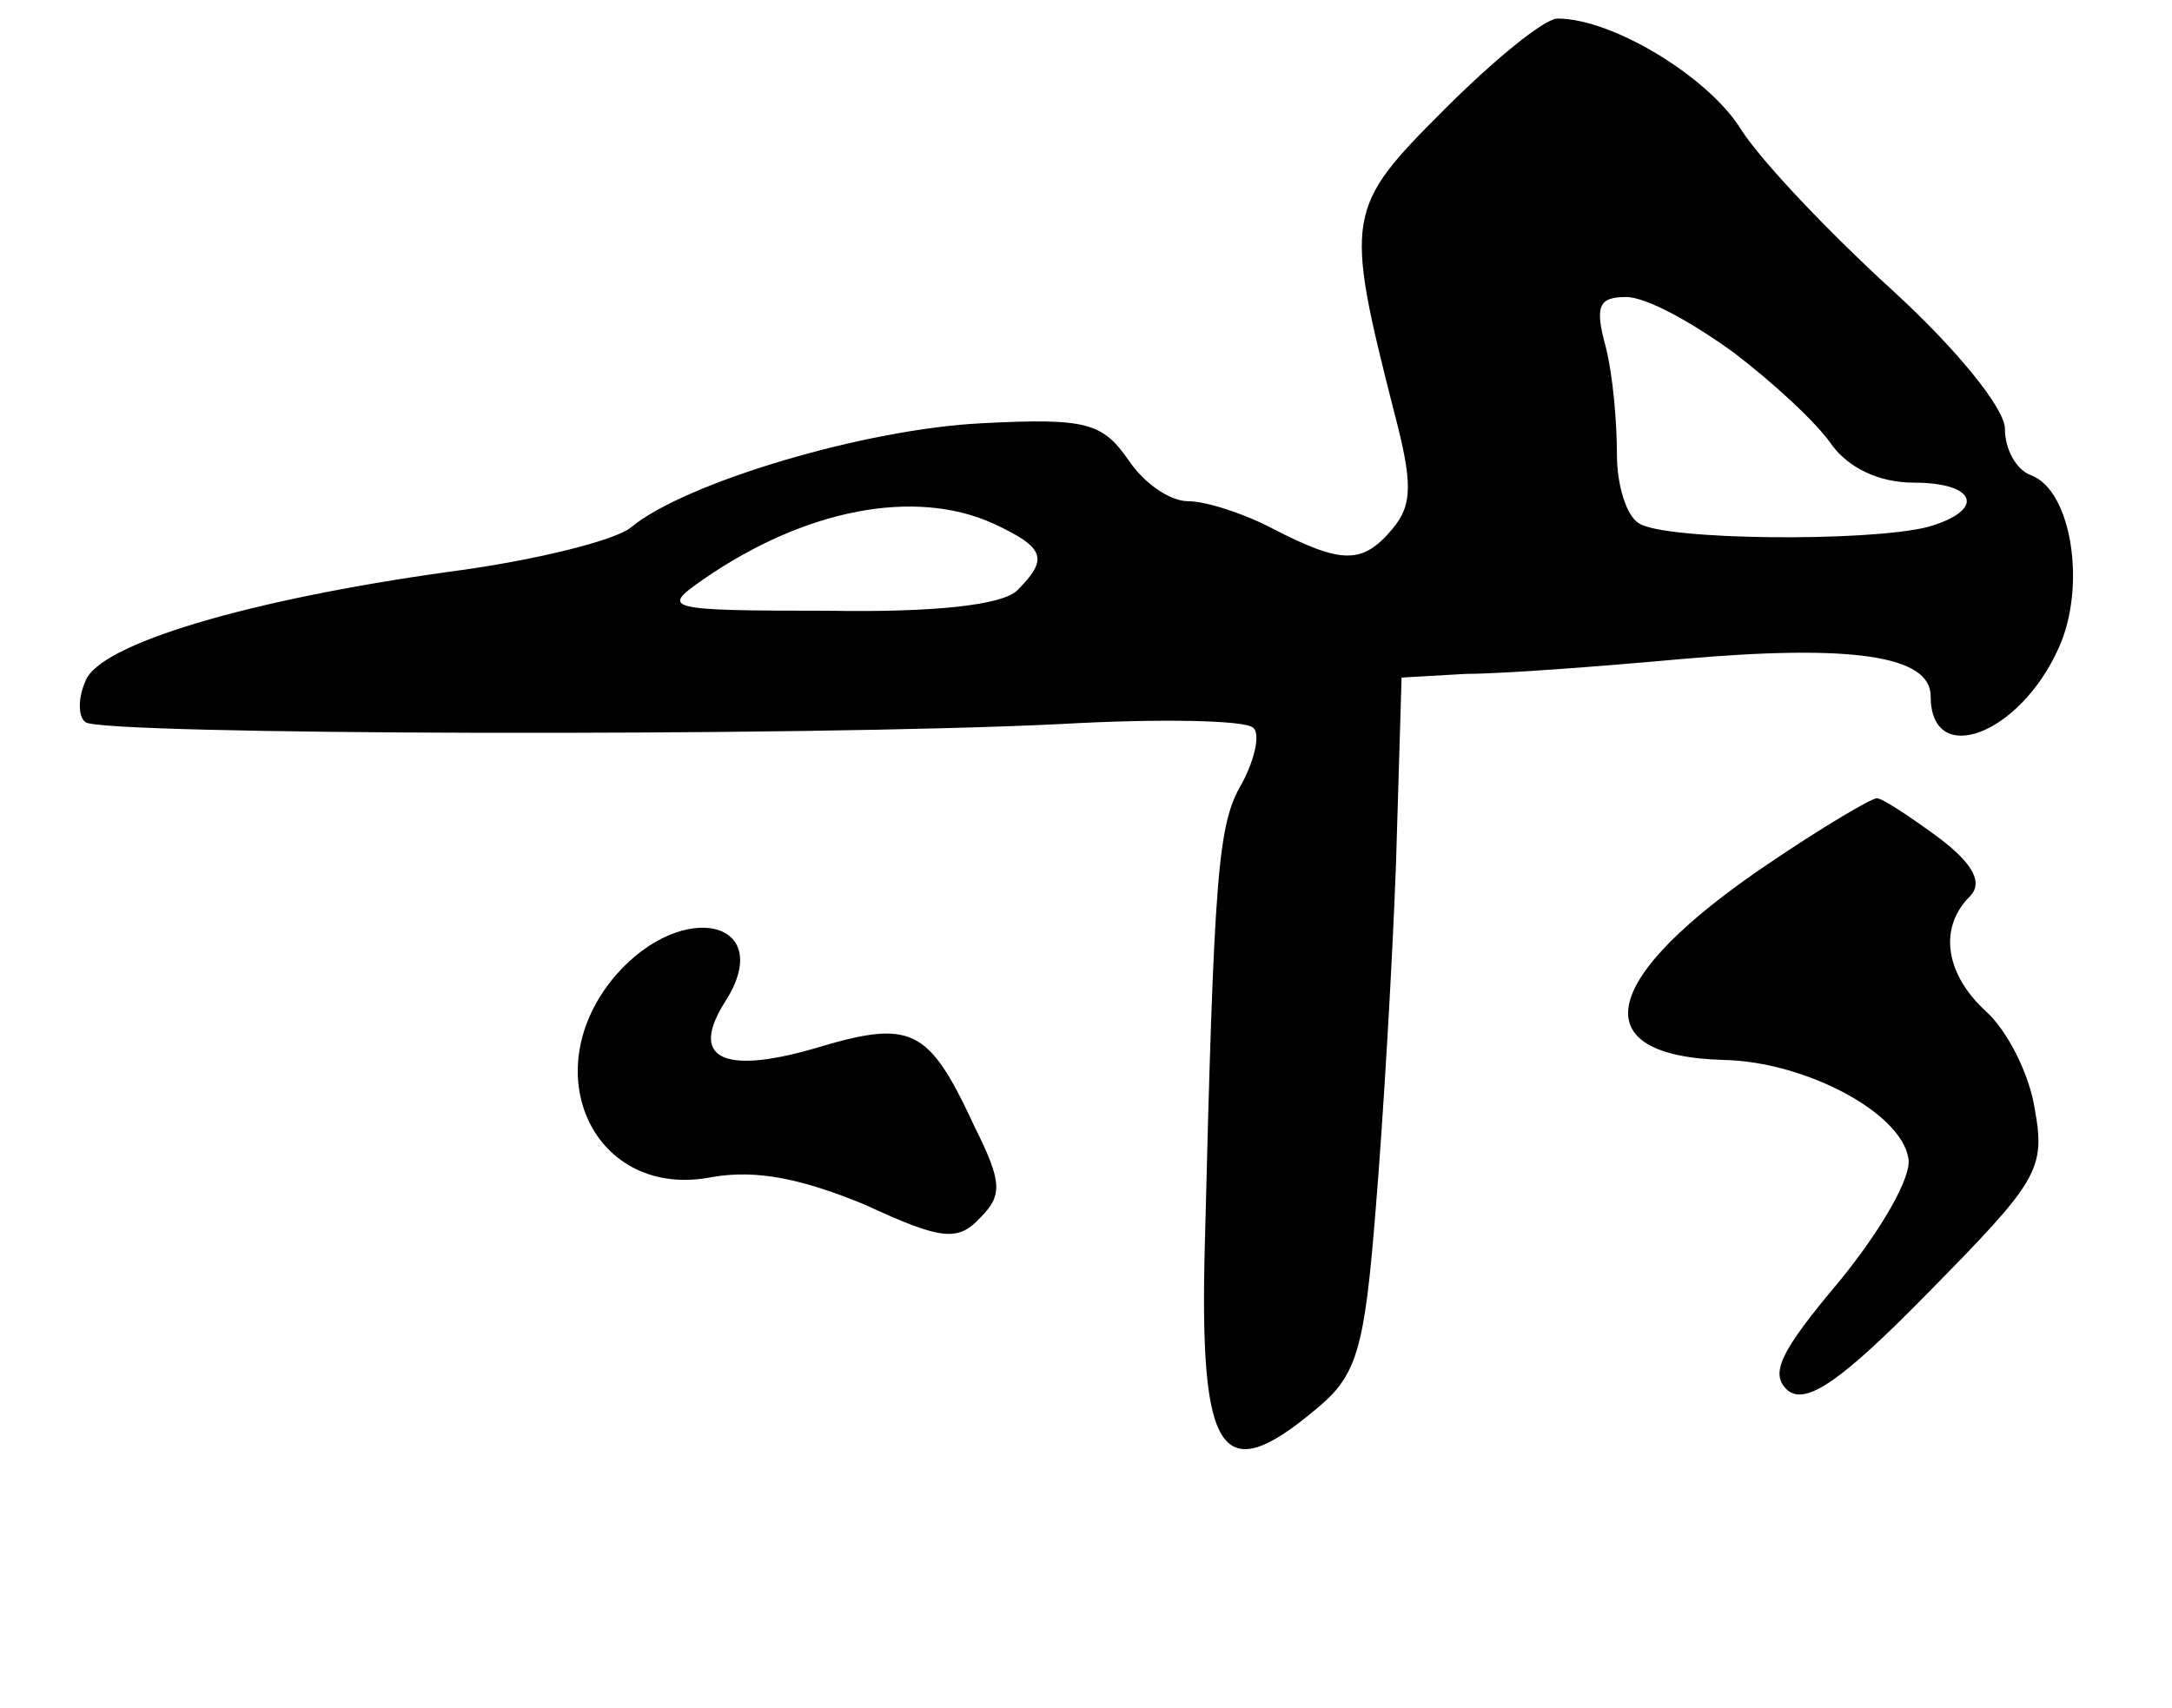 <?xml version="1.0" standalone="no"?>
<!DOCTYPE svg PUBLIC "-//W3C//DTD SVG 20010904//EN"
 "http://www.w3.org/TR/2001/REC-SVG-20010904/DTD/svg10.dtd">
<svg version="1.0" xmlns="http://www.w3.org/2000/svg"
 width="117pt" height="92pt" viewBox="0 0 117 92"
 preserveAspectRatio="xMidYMid meet">
<g transform="translate(0,92) scale(0.1,-0.1)"
fill="#000000" stroke="none">
<path d="M778 861 c-53 -53 -54 -57 -27 -163 10 -38 10 -50 -1 -63 -16 -19
-27 -19 -64 0 -15 8 -36 15 -46 15 -10 0 -24 10 -32 22 -14 20 -22 23 -79 20
-63 -3 -160 -32 -189 -56 -8 -7 -52 -18 -98 -24 -108 -15 -189 -39 -196 -59
-4 -9 -4 -19 0 -22 7 -7 385 -8 526 -1 53 3 99 2 103 -2 4 -3 1 -17 -6 -30
-13 -22 -15 -47 -20 -249 -3 -114 9 -131 60 -88 22 18 26 32 32 107 4 48 9
132 11 187 l3 100 35 2 c19 0 72 4 116 8 91 8 134 2 134 -20 0 -39 48 -21 69
26 15 33 7 85 -15 93 -8 3 -14 14 -14 25 0 11 -26 43 -61 75 -34 31 -70 69
-81 86 -17 28 -69 60 -99 60 -7 0 -34 -22 -61 -49z m156 -131 c21 -16 45 -38
53 -50 9 -12 25 -20 44 -20 34 0 39 -15 7 -24 -33 -8 -141 -7 -155 2 -7 4 -12
21 -12 37 0 17 -2 42 -6 58 -6 22 -4 27 11 27 11 0 36 -14 58 -30z m-399 -92
c28 -13 30 -19 13 -36 -8 -8 -45 -12 -102 -11 -89 0 -90 1 -67 17 55 38 114
49 156 30z"/>
<path d="M953 455 c-92 -62 -101 -104 -24 -106 43 -1 95 -28 99 -53 2 -10 -15
-39 -37 -66 -32 -38 -38 -50 -28 -59 10 -8 29 5 76 53 59 60 63 66 57 99 -3
19 -15 42 -26 52 -22 20 -26 45 -9 62 7 7 3 17 -17 32 -15 11 -30 21 -33 21
-3 0 -30 -16 -58 -35z"/>
<path d="M332 395 c-45 -52 -12 -122 52 -109 24 4 48 -1 82 -15 41 -19 50 -20
62 -7 12 12 12 19 -3 49 -25 54 -34 58 -87 42 -49 -14 -67 -5 -47 26 27 43
-23 55 -59 14z"/>
</g>
</svg>
